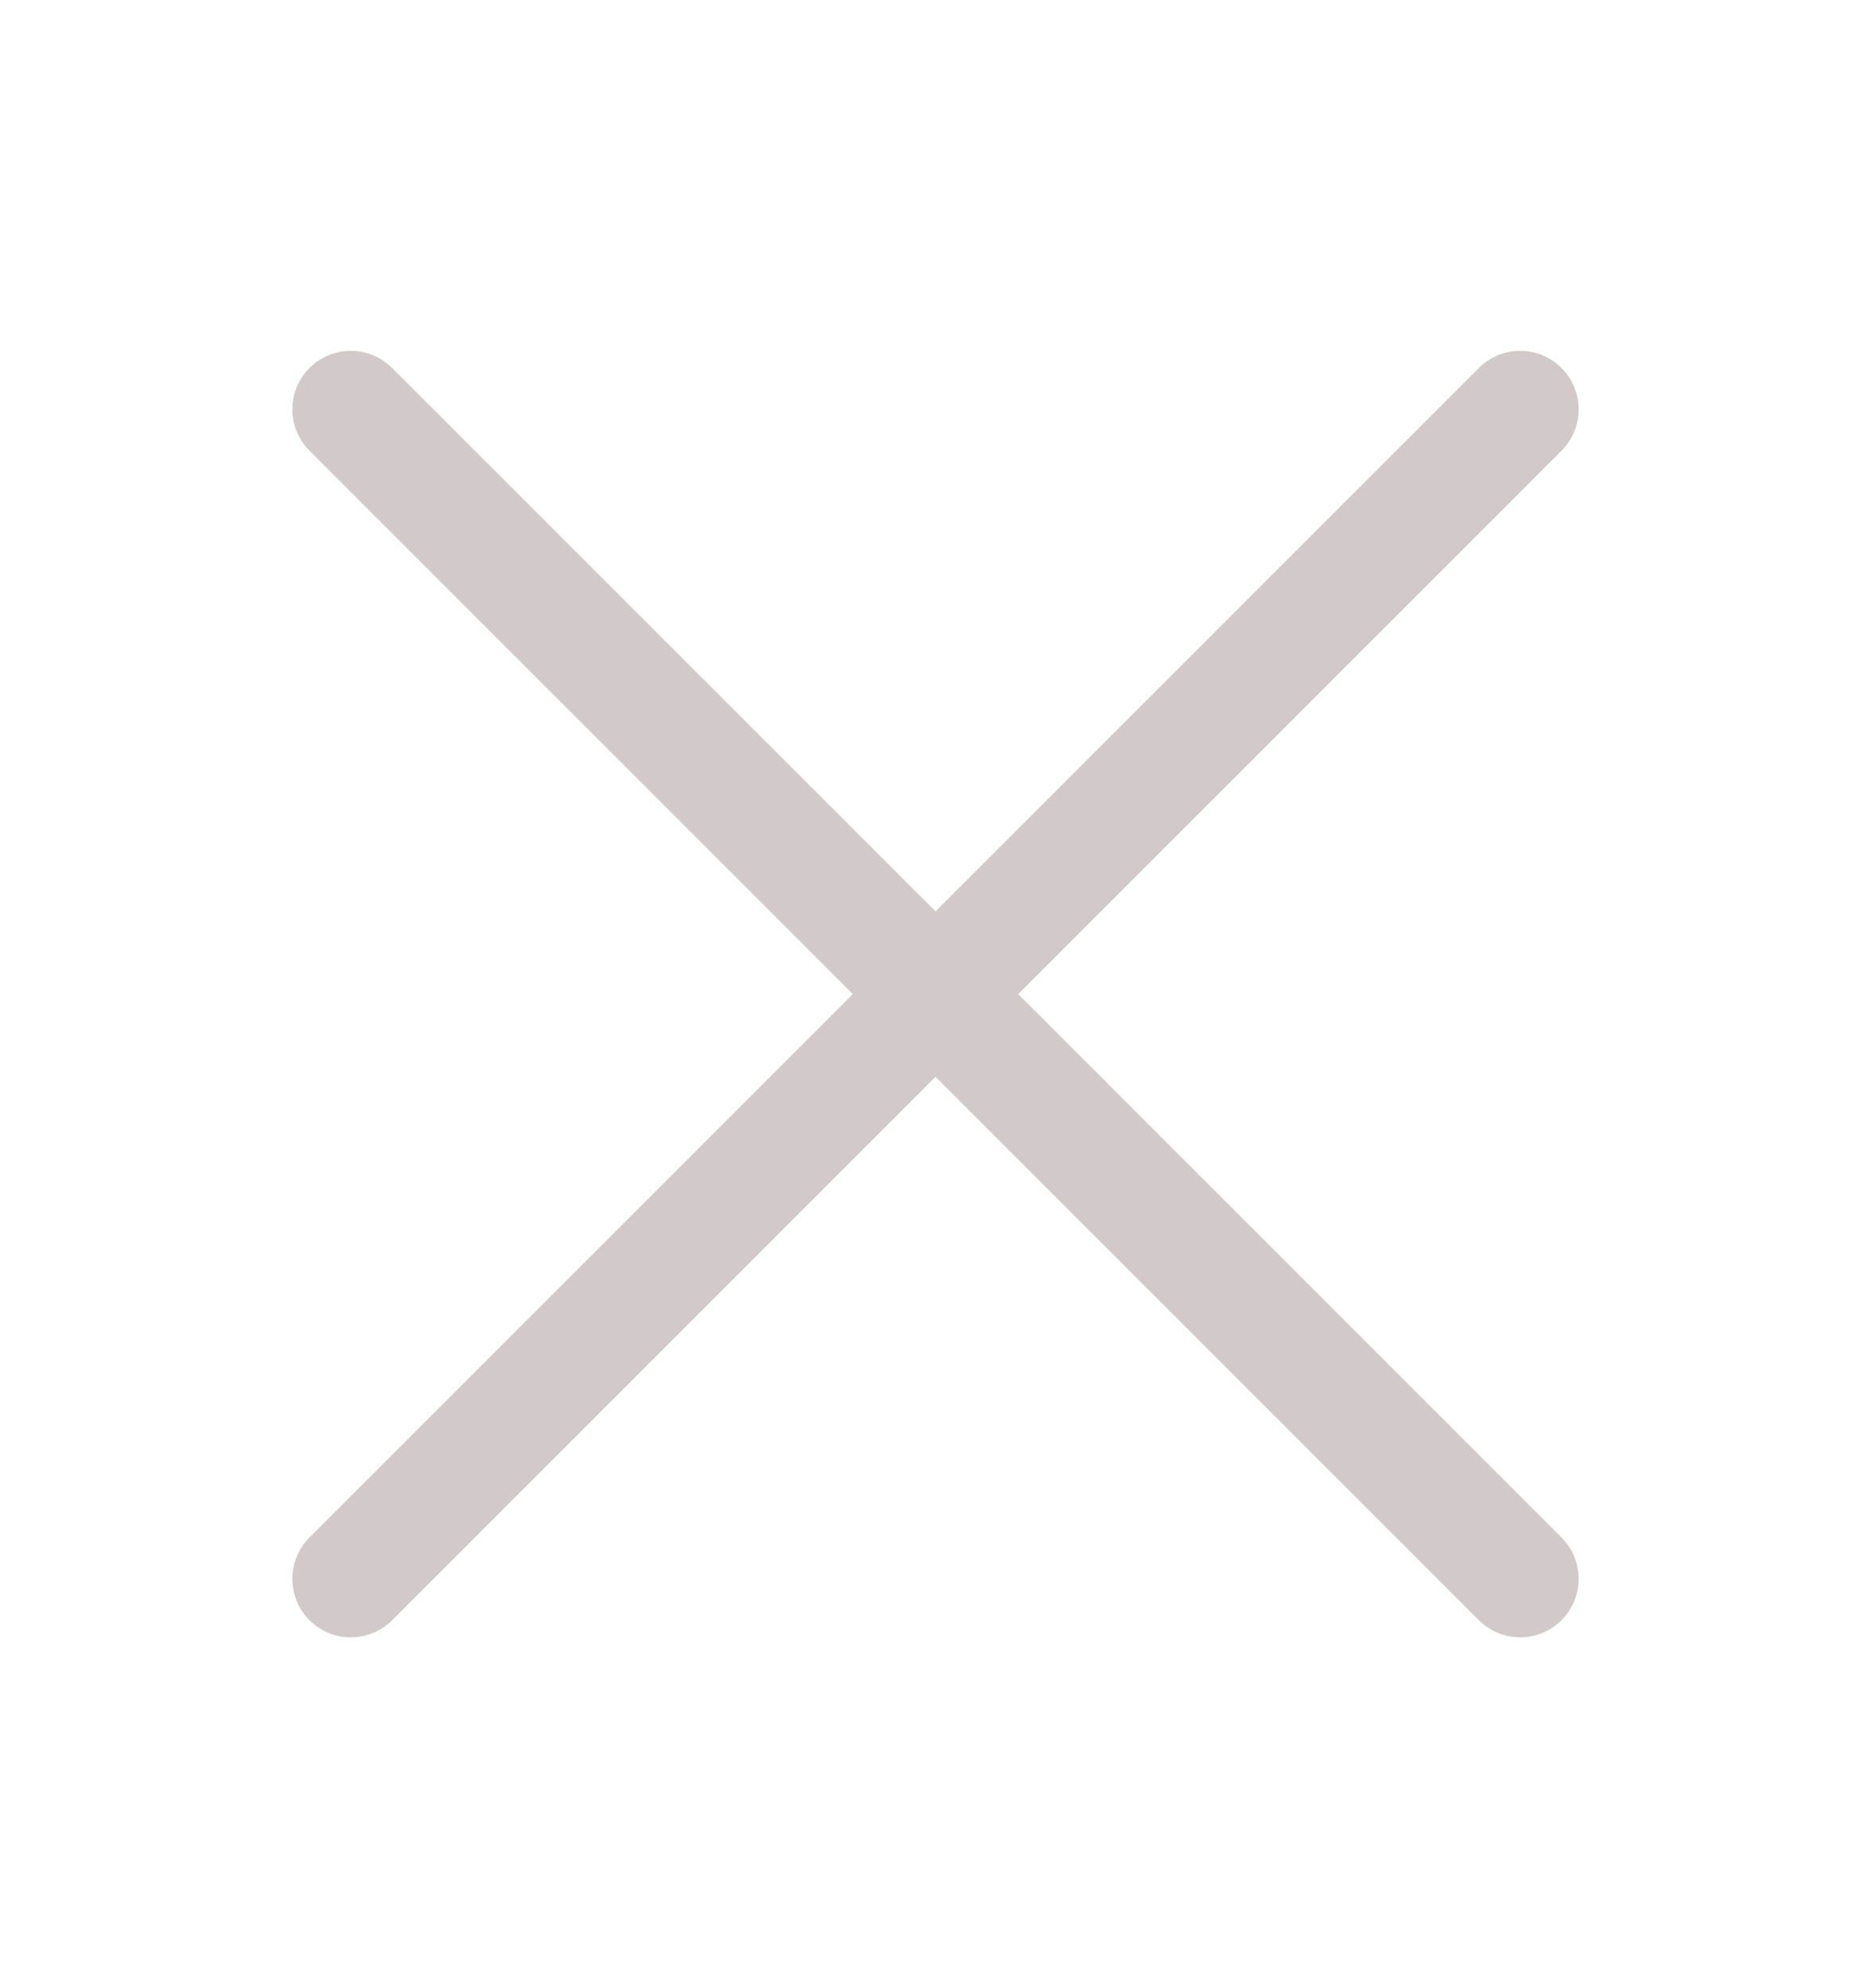 <svg width="16" height="17" viewBox="0 0 16 17" fill="none" xmlns="http://www.w3.org/2000/svg">
<path d="M13 3.5L3 13.5" stroke="#D2CACA" stroke-linecap="round"/>
<path d="M3 3.5L13 13.5" stroke="#D2CACA" stroke-linecap="round"/>
</svg>
